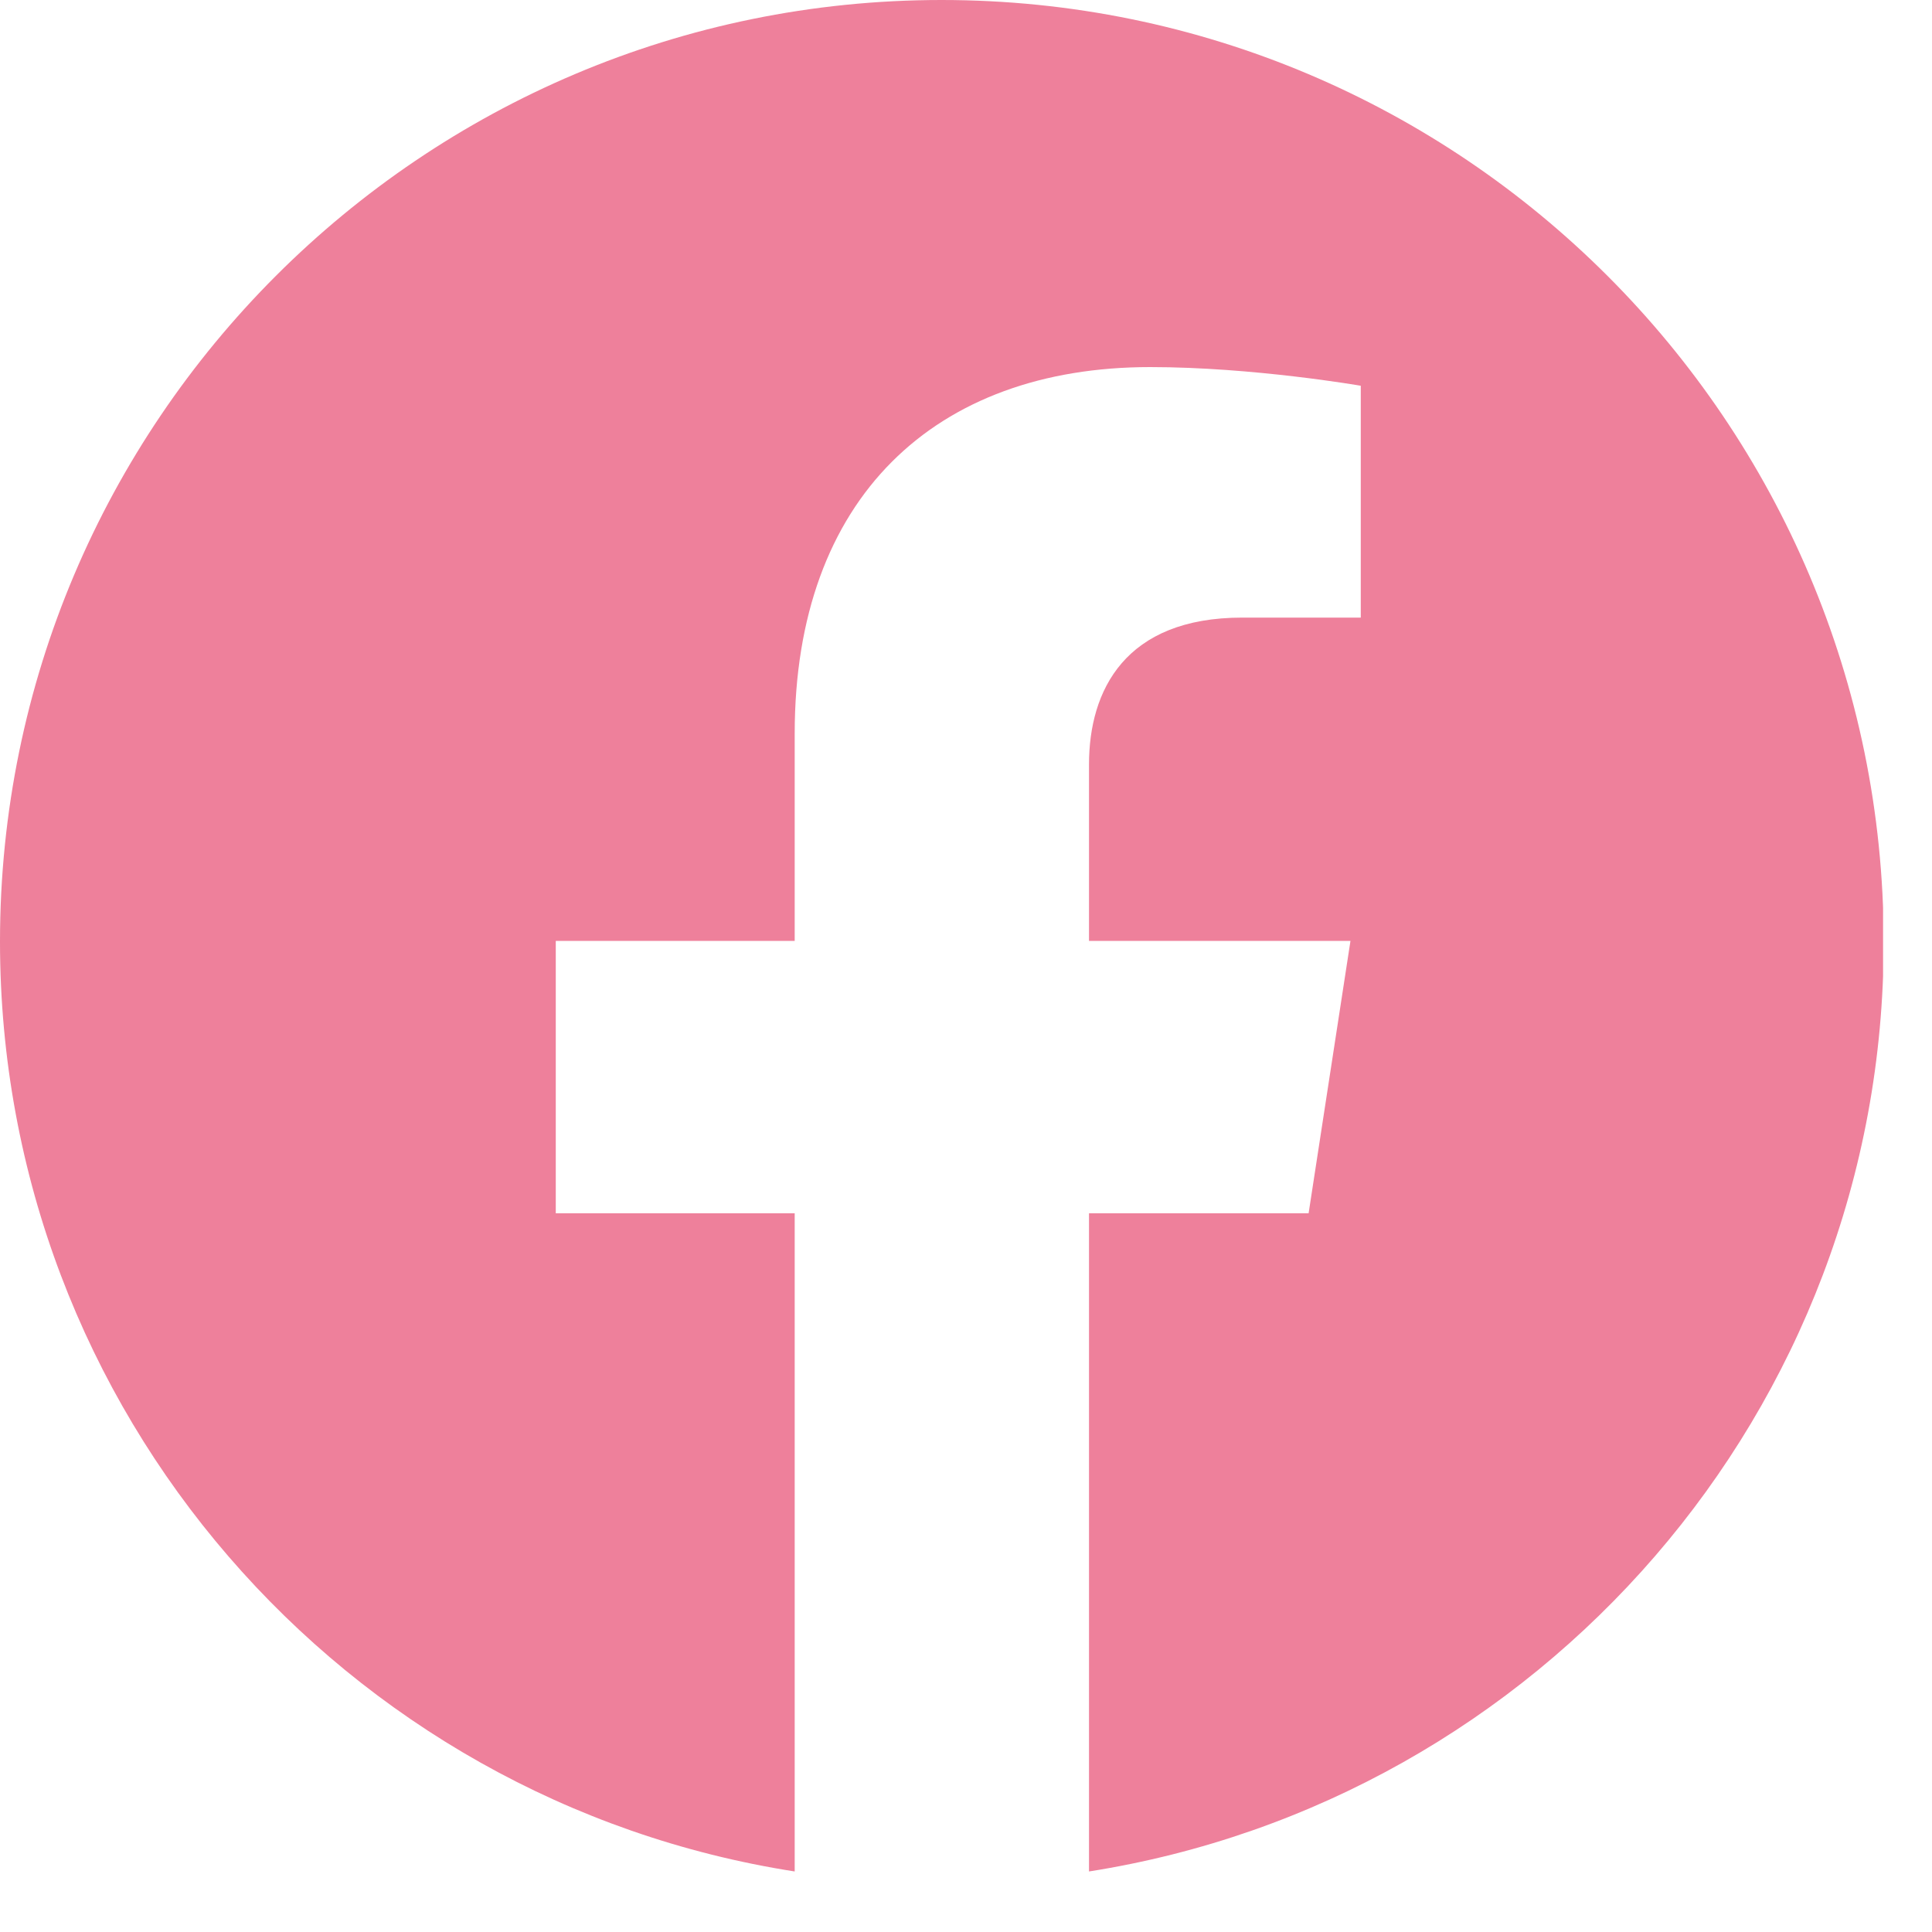 <svg width="30" height="30" viewBox="0 0 30 30" fill="none" xmlns="http://www.w3.org/2000/svg">
<g clip-path="url(#clip0_8_1481)">
<path d="M14.62 0C6.55 0 0 6.55 0 14.62C0 21.92 5.35 27.97 12.34 29.06V18.84H8.63V14.61H12.34V11.39C12.34 7.73 14.52 5.7 17.86 5.7C19.46 5.7 21.13 5.99 21.13 5.99V9.59H19.29C17.47 9.59 16.91 10.72 16.91 11.87V14.61H20.97L20.32 18.84H16.91V29.06C23.9 27.96 29.25 21.91 29.25 14.62C29.24 6.55 22.7 0 14.62 0Z" fill="#EE809B"/>
</g>
<defs>
<clipPath id="clip0_8_1481">
<rect width="29.24" height="29.07" fill="white"/>
</clipPath>
</defs>
</svg>
